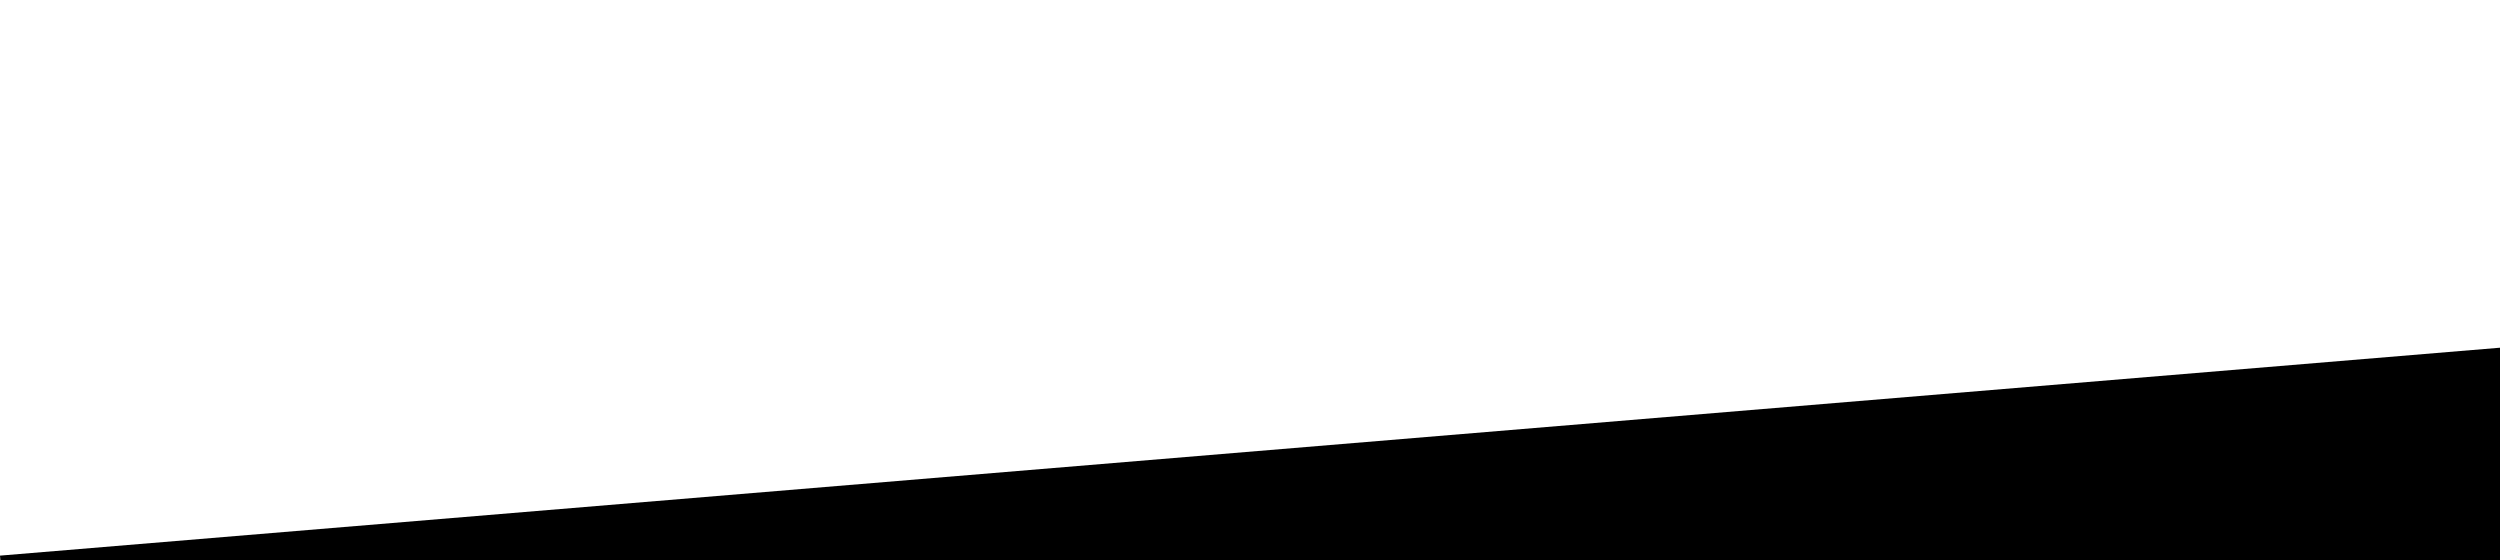 <svg xmlns="http://www.w3.org/2000/svg" xmlns:xlink="http://www.w3.org/1999/xlink" width="500" zoomAndPan="magnify" viewBox="0 0 375 84" height="112" preserveAspectRatio="xMidYMid meet"><defs><clipPath id="4e2ede292a"><path d="M 0 50 L 375 50 L 375 84 L 0 84 Z M 0 50 "></path></clipPath><clipPath id="08a862d452"><path d="M 0 83.344 L 389.27 50.969 L 396.832 141.879 L 7.562 174.254 Z M 0 83.344 "></path></clipPath></defs><g id="1f1923c36a"><g clip-rule="nonzero" clip-path="url(#4e2ede292a)"><g clip-rule="nonzero" clip-path="url(#08a862d452)"><path style=" stroke:none;fill-rule:nonzero;fill:#000000;fill-opacity:1;" d="M 0 83.344 L 389.207 50.973 L 396.77 141.883 L 7.562 174.254 Z M 0 83.344 "></path></g></g></g></svg>